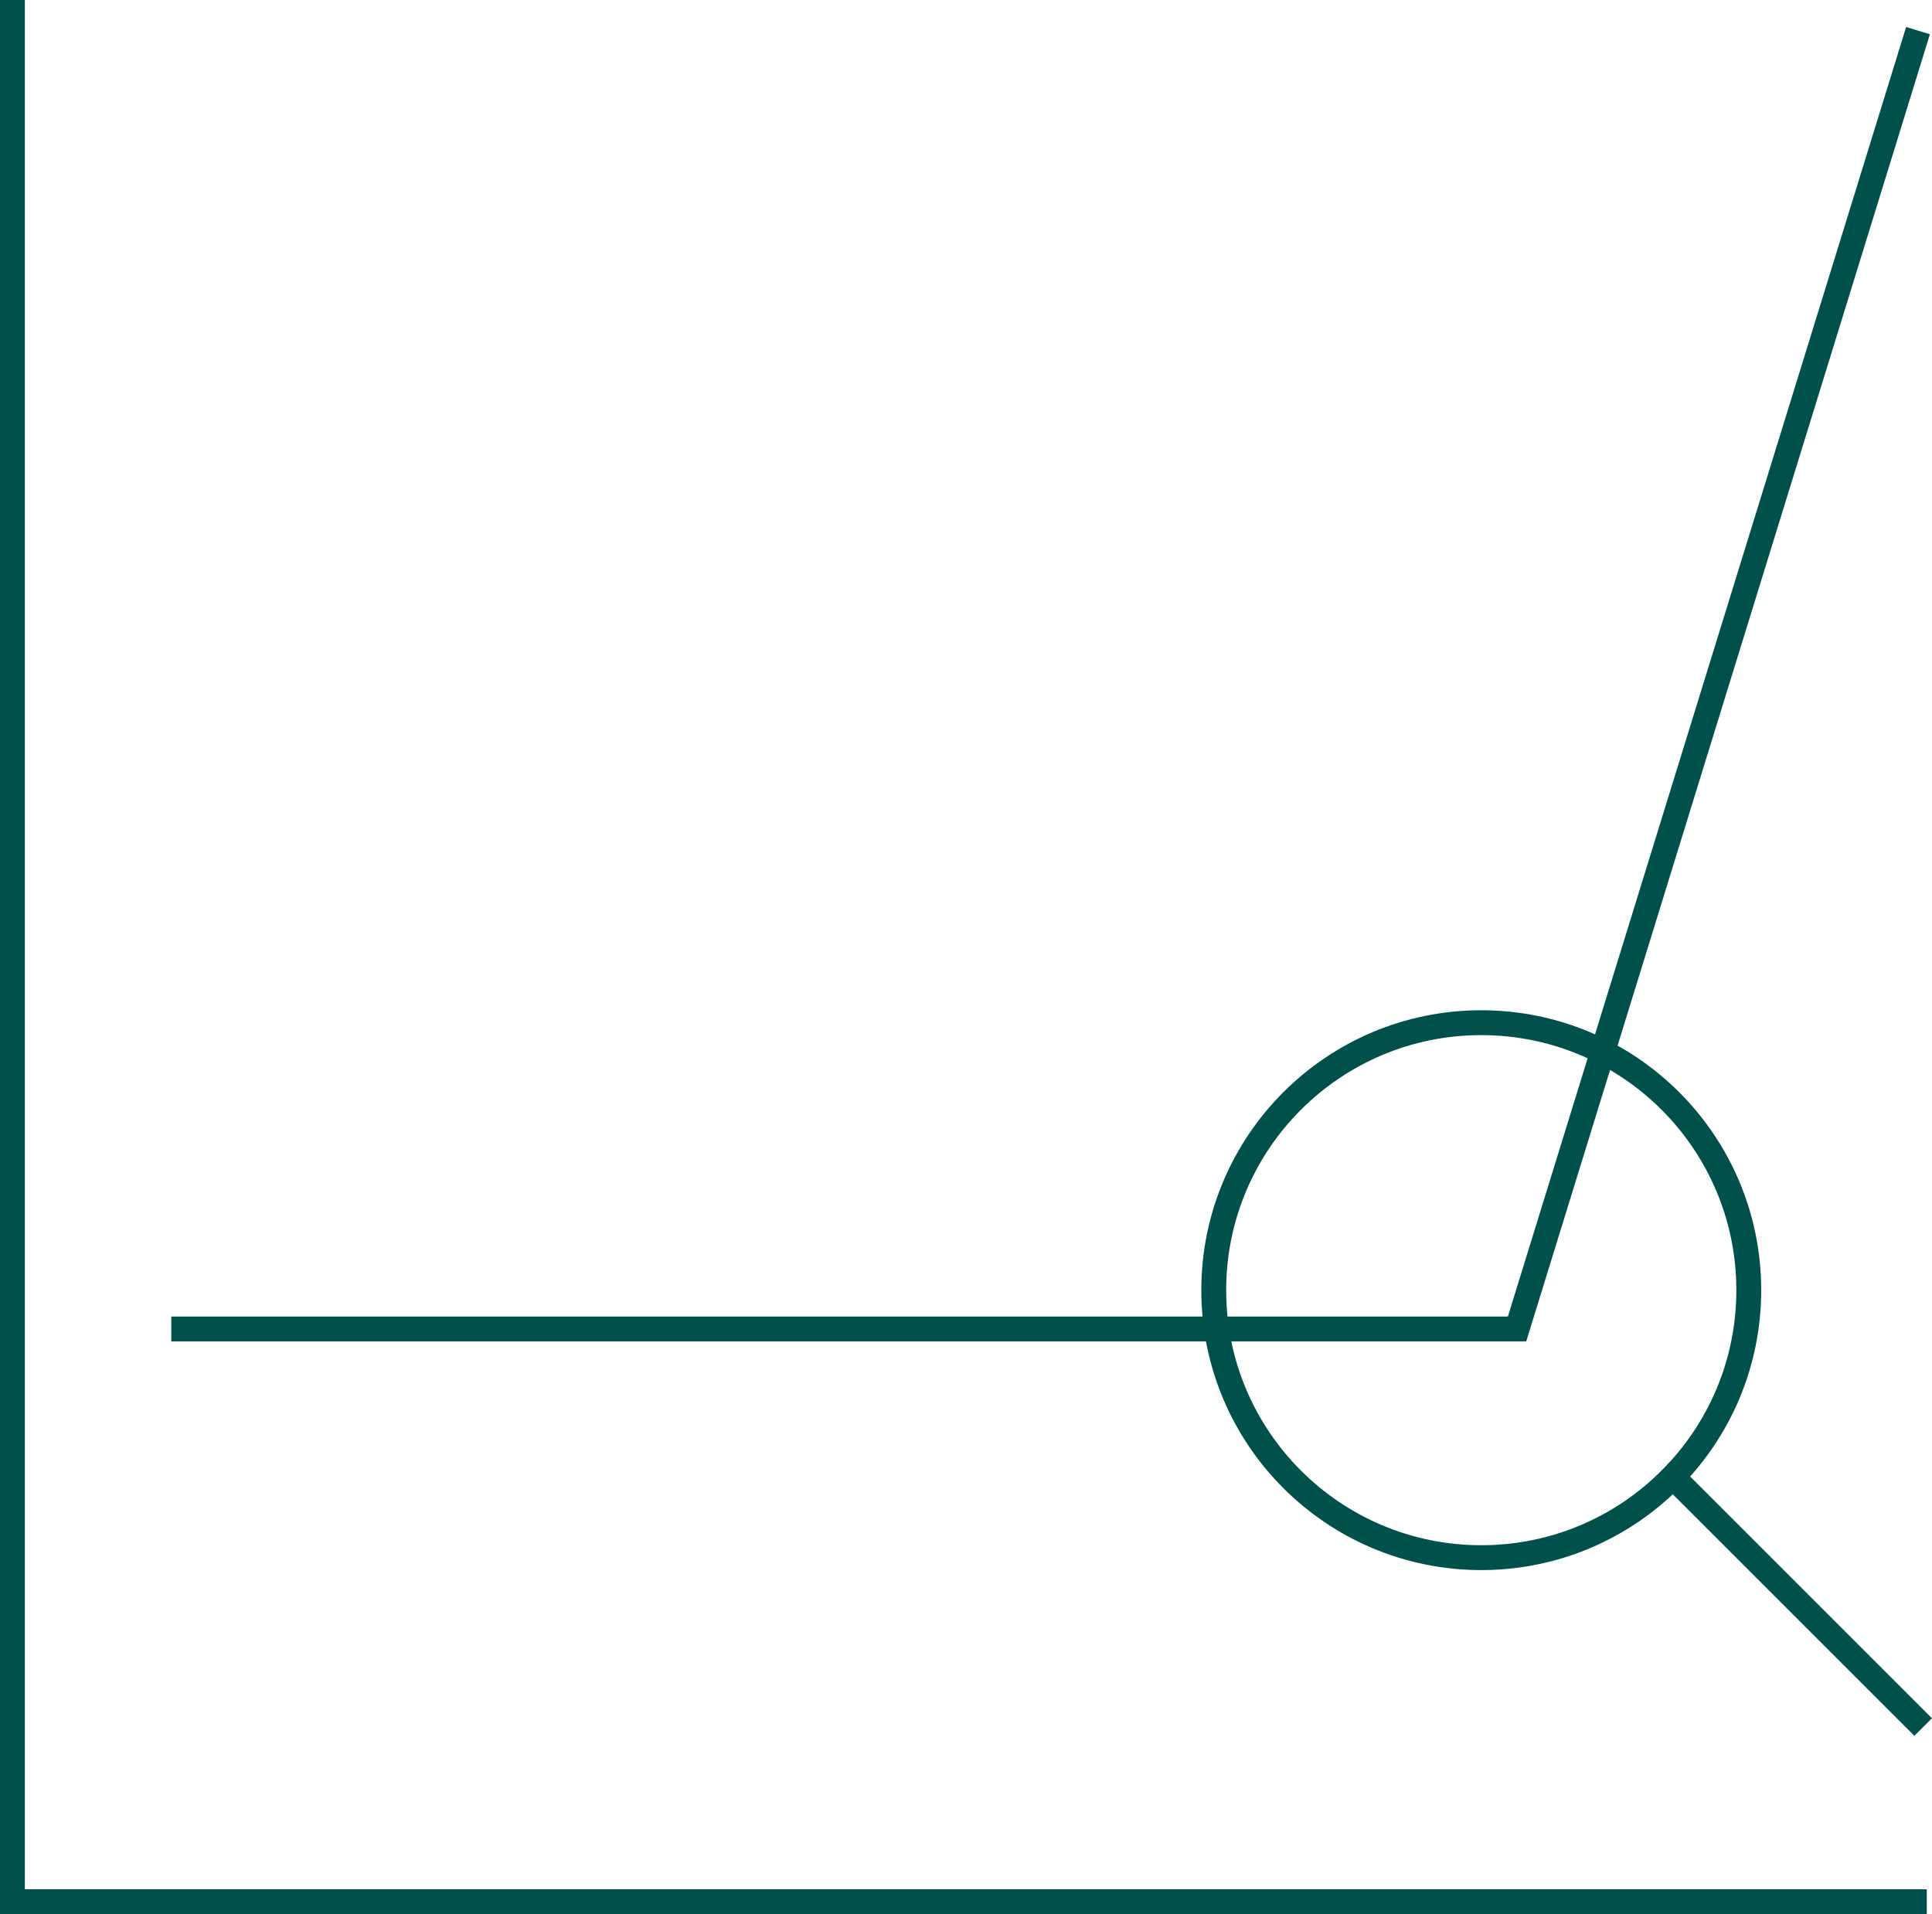 <?xml version="1.0" encoding="UTF-8"?> <svg xmlns="http://www.w3.org/2000/svg" id="a" viewBox="0 0 77.71 77"><polyline points=".5 .5 .5 76.5 77 76.5" fill="none" stroke="#00514b" stroke-linecap="square" stroke-miterlimit="10"></polyline><polyline points="7.39 53.46 61.02 53.46 77 1.71" fill="none" stroke="#00514b" stroke-linecap="square" stroke-miterlimit="10"></polyline><circle cx="59.58" cy="51.9" r="10.76" fill="none" stroke="#00514b" stroke-linecap="square" stroke-miterlimit="10"></circle><line x1="67.29" y1="59.41" x2="77" y2="69.12" fill="none" stroke="#00514b" stroke-linecap="square" stroke-miterlimit="10"></line></svg> 